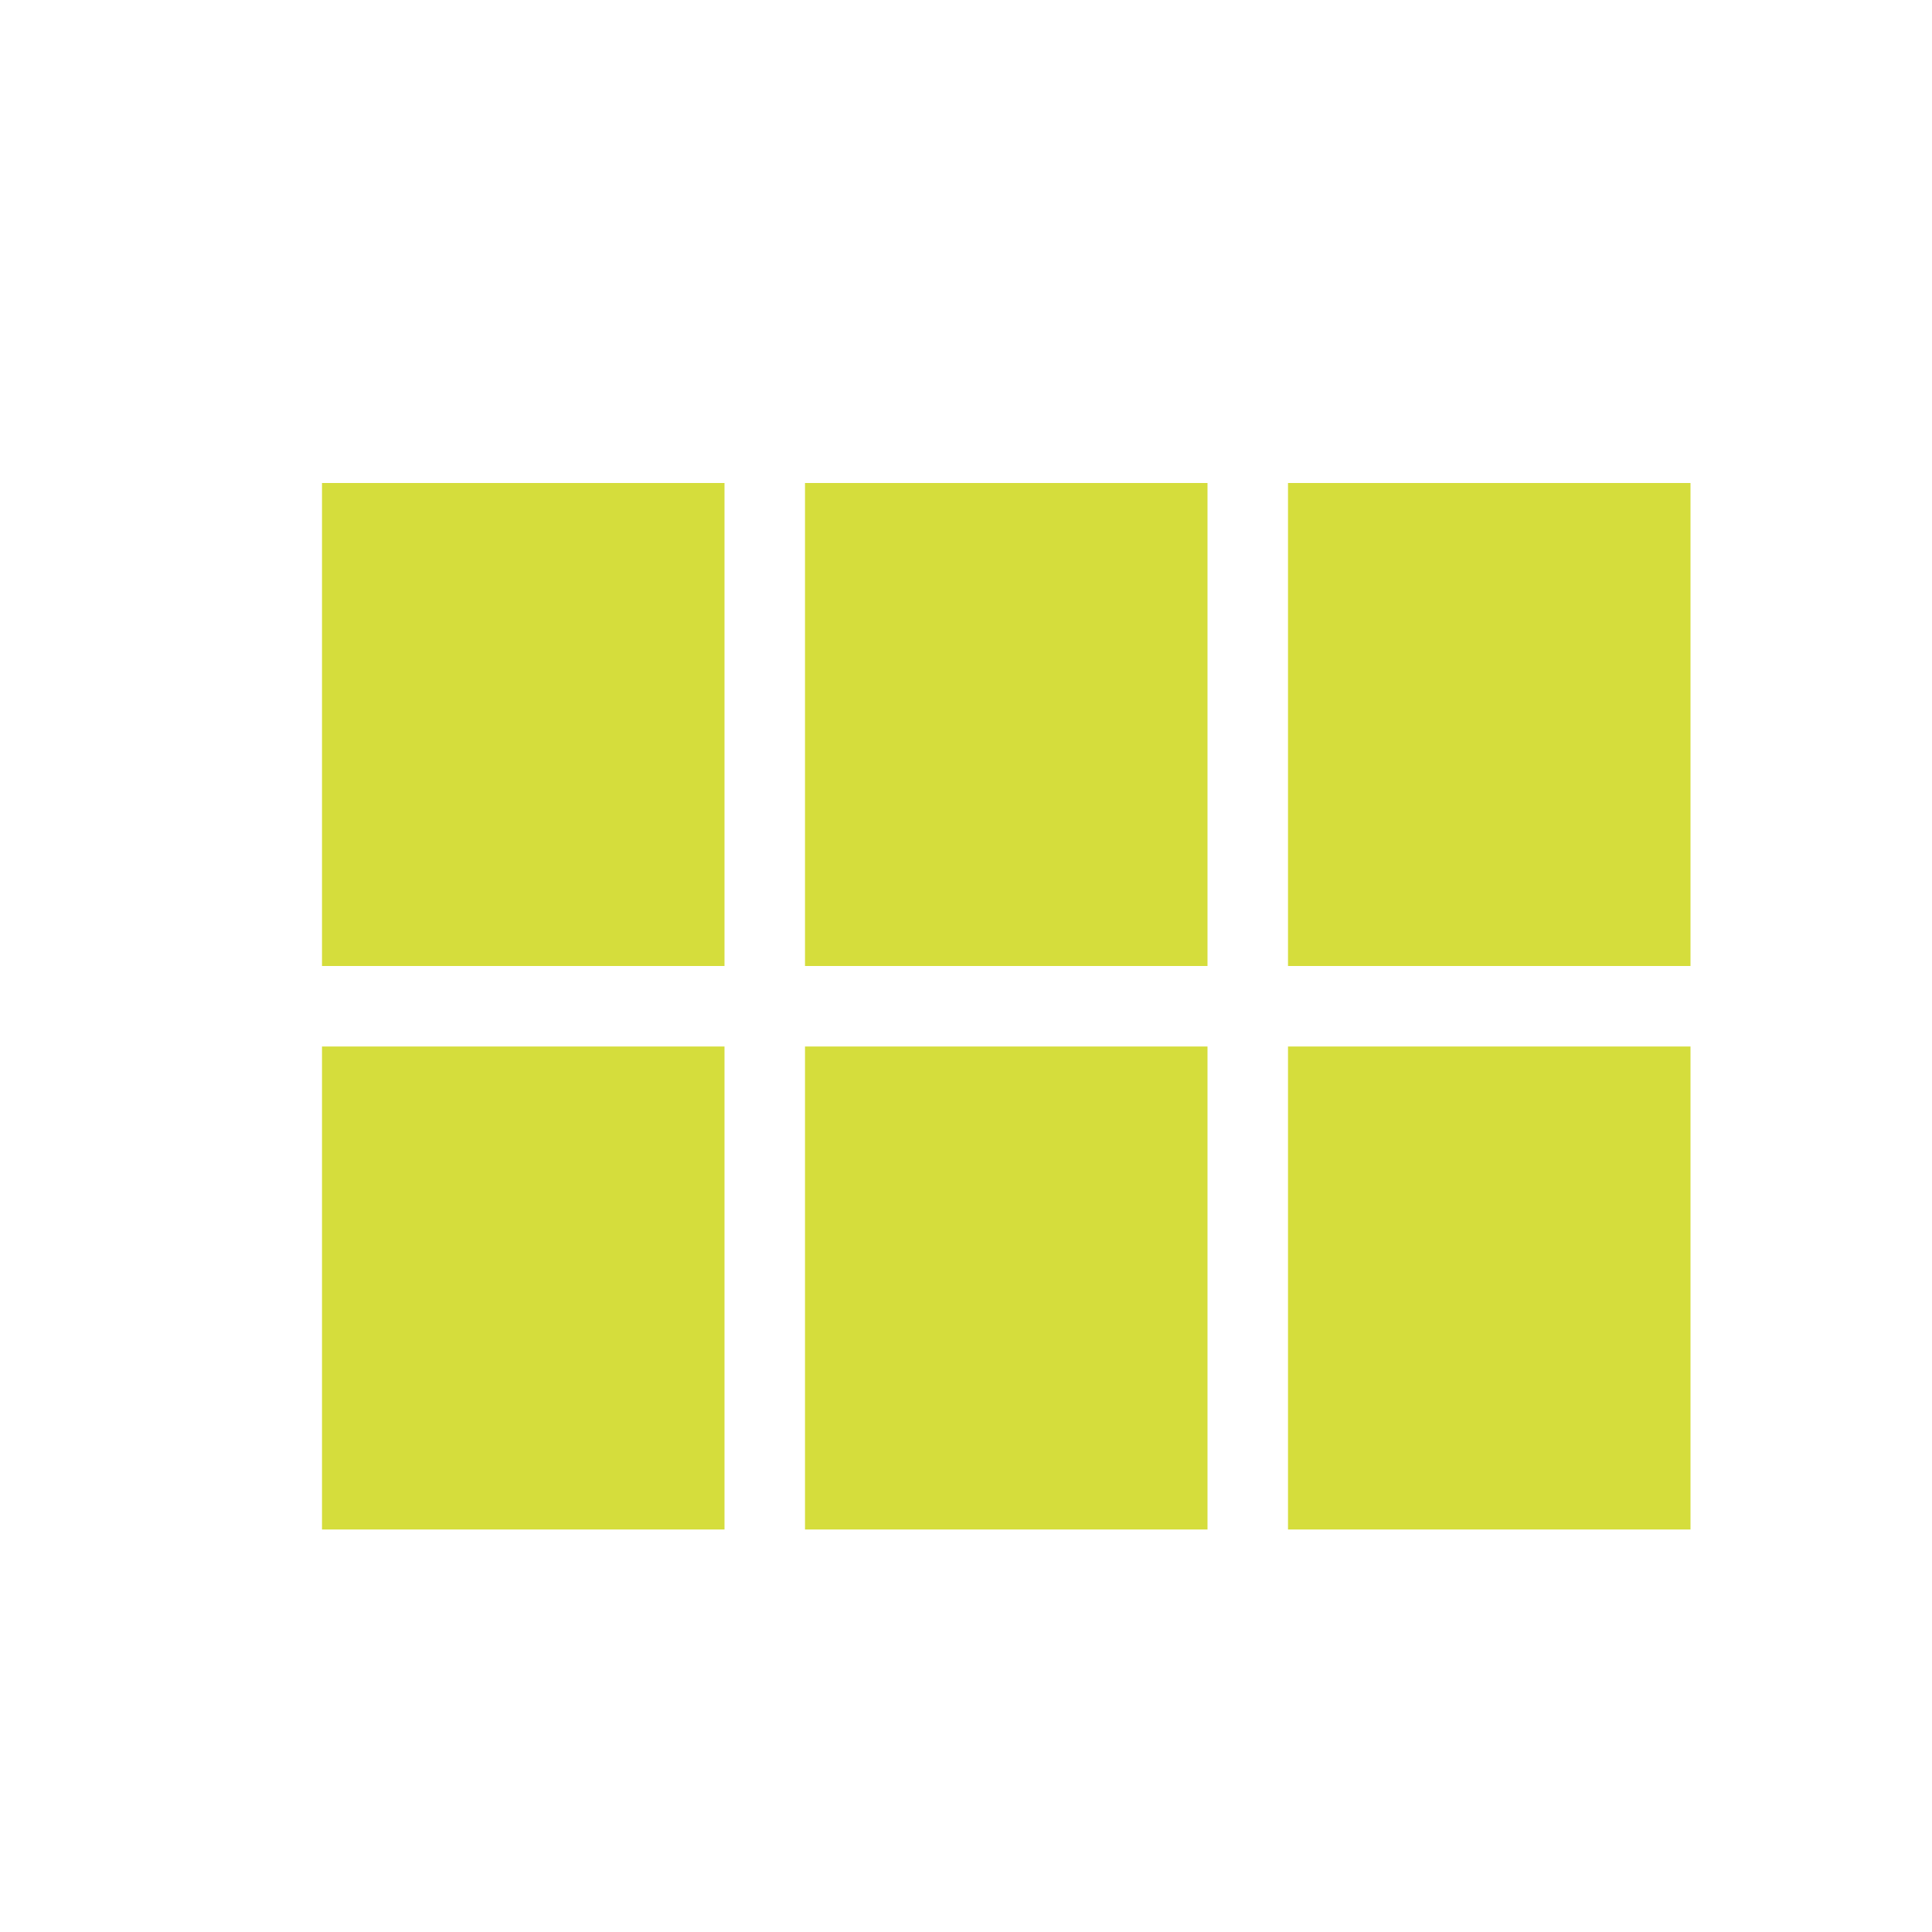 <svg id="Grid_view" data-name="Grid view" xmlns="http://www.w3.org/2000/svg" width="24" height="24" viewBox="0 0 24 24">
  <g id="ic_view_module_24px">
    <g id="Group">
      <path id="Shape" d="M0,0H24V24H0Z" fill="none"/>
      <path id="Shape-2" data-name="Shape" d="M12,13V7h5v6ZM6,13V7h5v6ZM0,13V7H5v6ZM12,6V0h5V6ZM6,6V0h5V6ZM0,6V0H5V6Z" transform="translate(4 6)" fill="#d5dd3c"/>
    </g>
  </g>
</svg>
